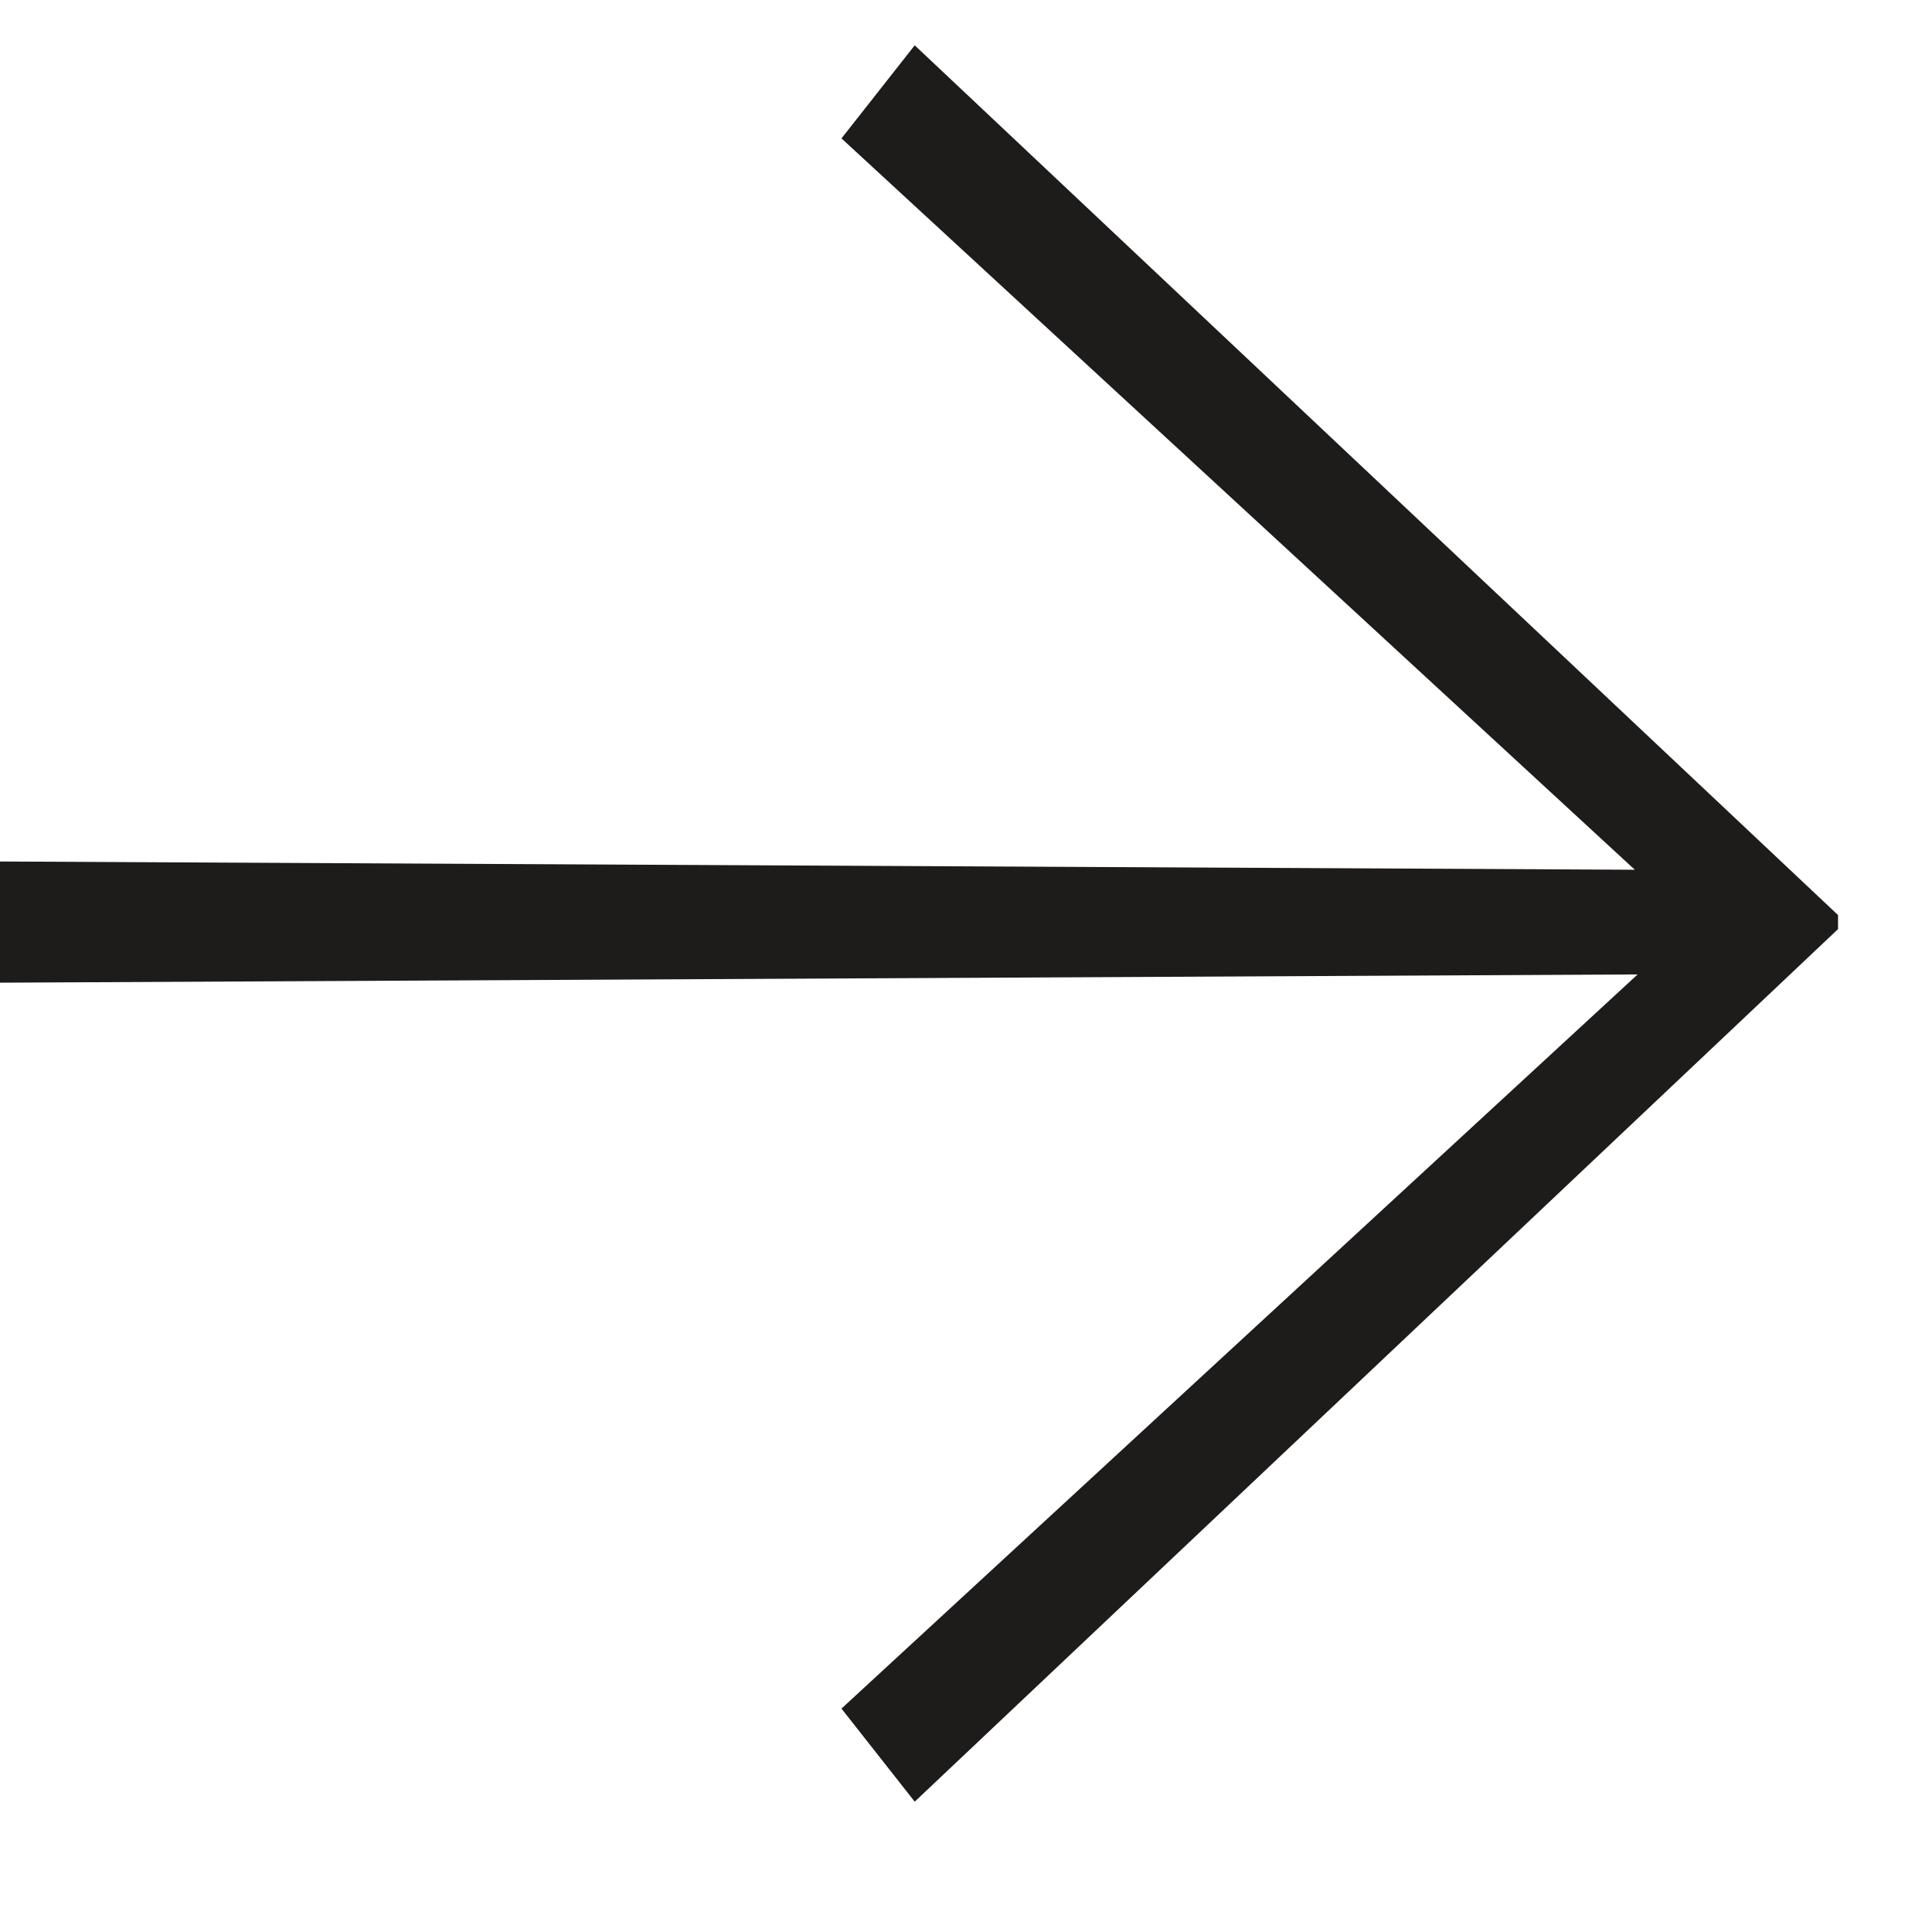 <svg width="11" height="11" viewBox="0 0 11 11" xmlns="http://www.w3.org/2000/svg">
    <path d="m5.208.258-.417.53 4.517 4.164L0 4.905v.69l9.324-.047-4.533 4.18.417.53 5.257-4.968v-.08z" fill="#1E1B1B" fill-rule="evenodd"/>
</svg>
